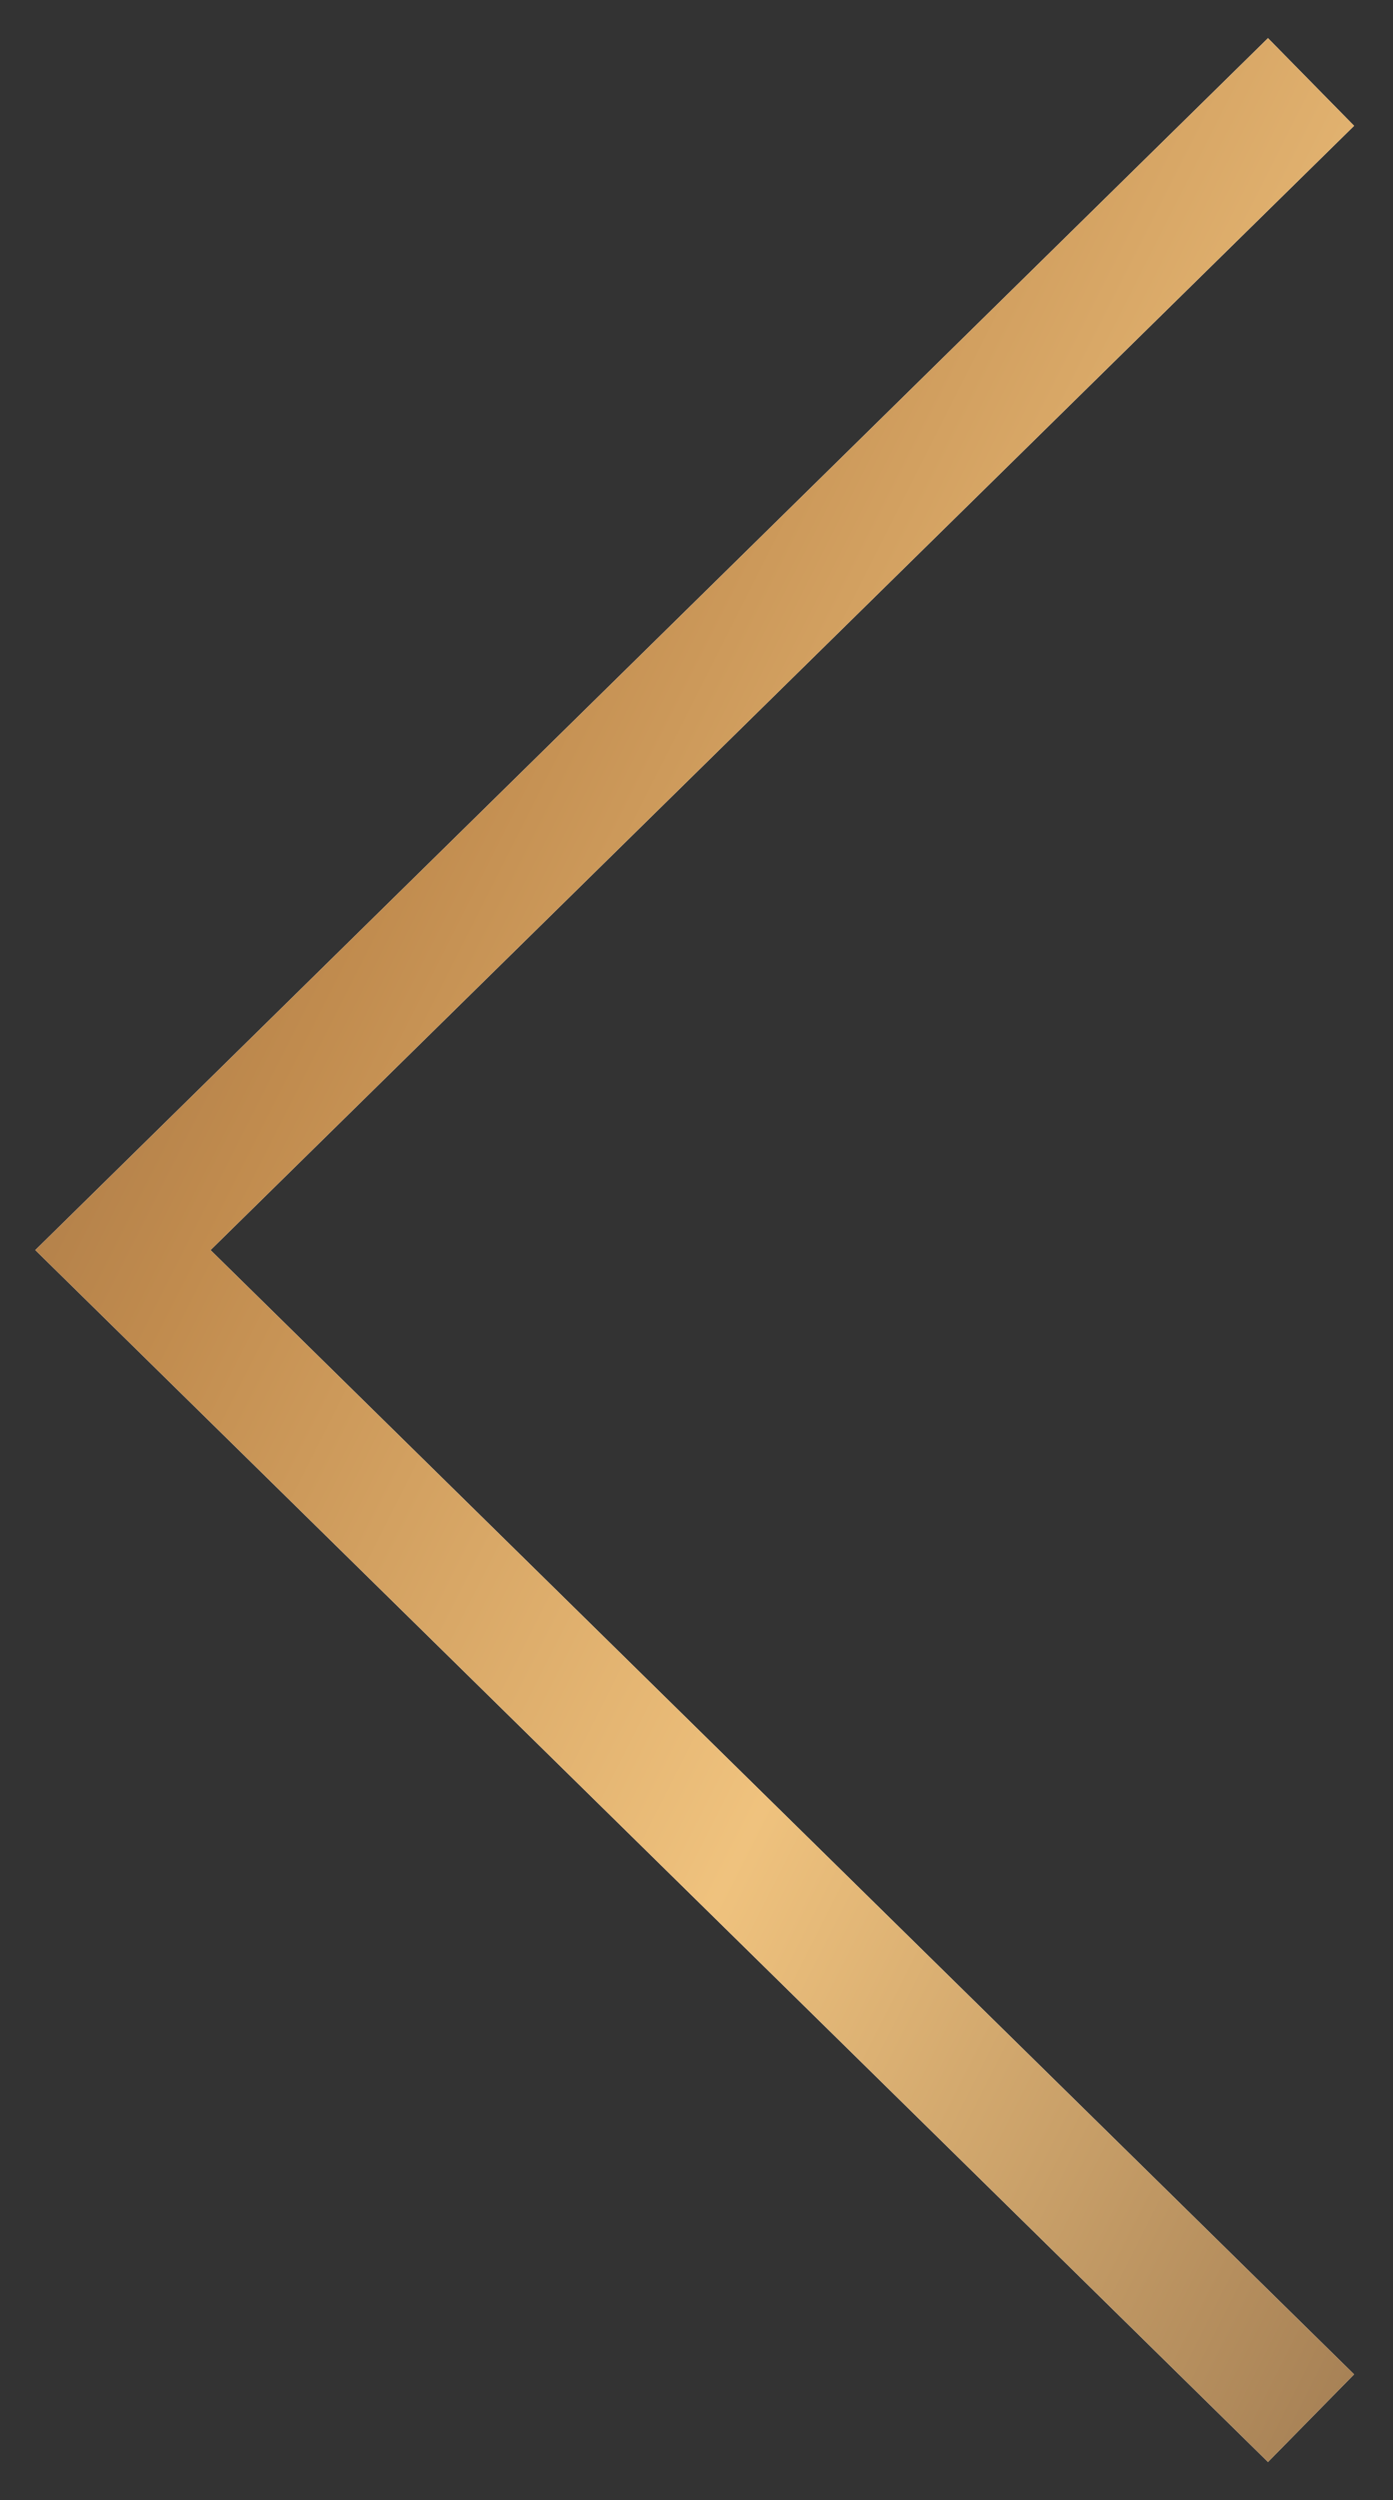 <svg width="34" height="61" viewBox="0 0 34 61" fill="none" xmlns="http://www.w3.org/2000/svg">
<rect x="0" y="0" width="34" height="61" fill="#333333" stroke="none"/>
<path d="M32 2L3 30.5L32 59" stroke="white" stroke-width="3"/>
<path d="M32 2L3 30.5L32 59" stroke="url(#paint0_linear_2002_172)" stroke-opacity="0.9" stroke-width="3"/>
<defs>
<linearGradient id="paint0_linear_2002_172" x1="-24.593" y1="-356.99" x2="228.381" y2="-229.237" gradientUnits="userSpaceOnUse">
<stop offset="0.073" stop-color="#E3A455"/>
<stop offset="0.245" stop-color="#F6DBA6"/>
<stop offset="0.435" stop-color="#FFEBC4"/>
<stop offset="0.533" stop-color="#F0BE79"/>
<stop offset="0.593" stop-color="#8F653B"/>
<stop offset="0.628" stop-color="#673D22"/>
<stop offset="0.709" stop-color="#BA7F3B"/>
<stop offset="0.774" stop-color="#EEBC70"/>
<stop offset="0.922" stop-color="#3F1F0F"/>
</linearGradient>
</defs>
</svg>
